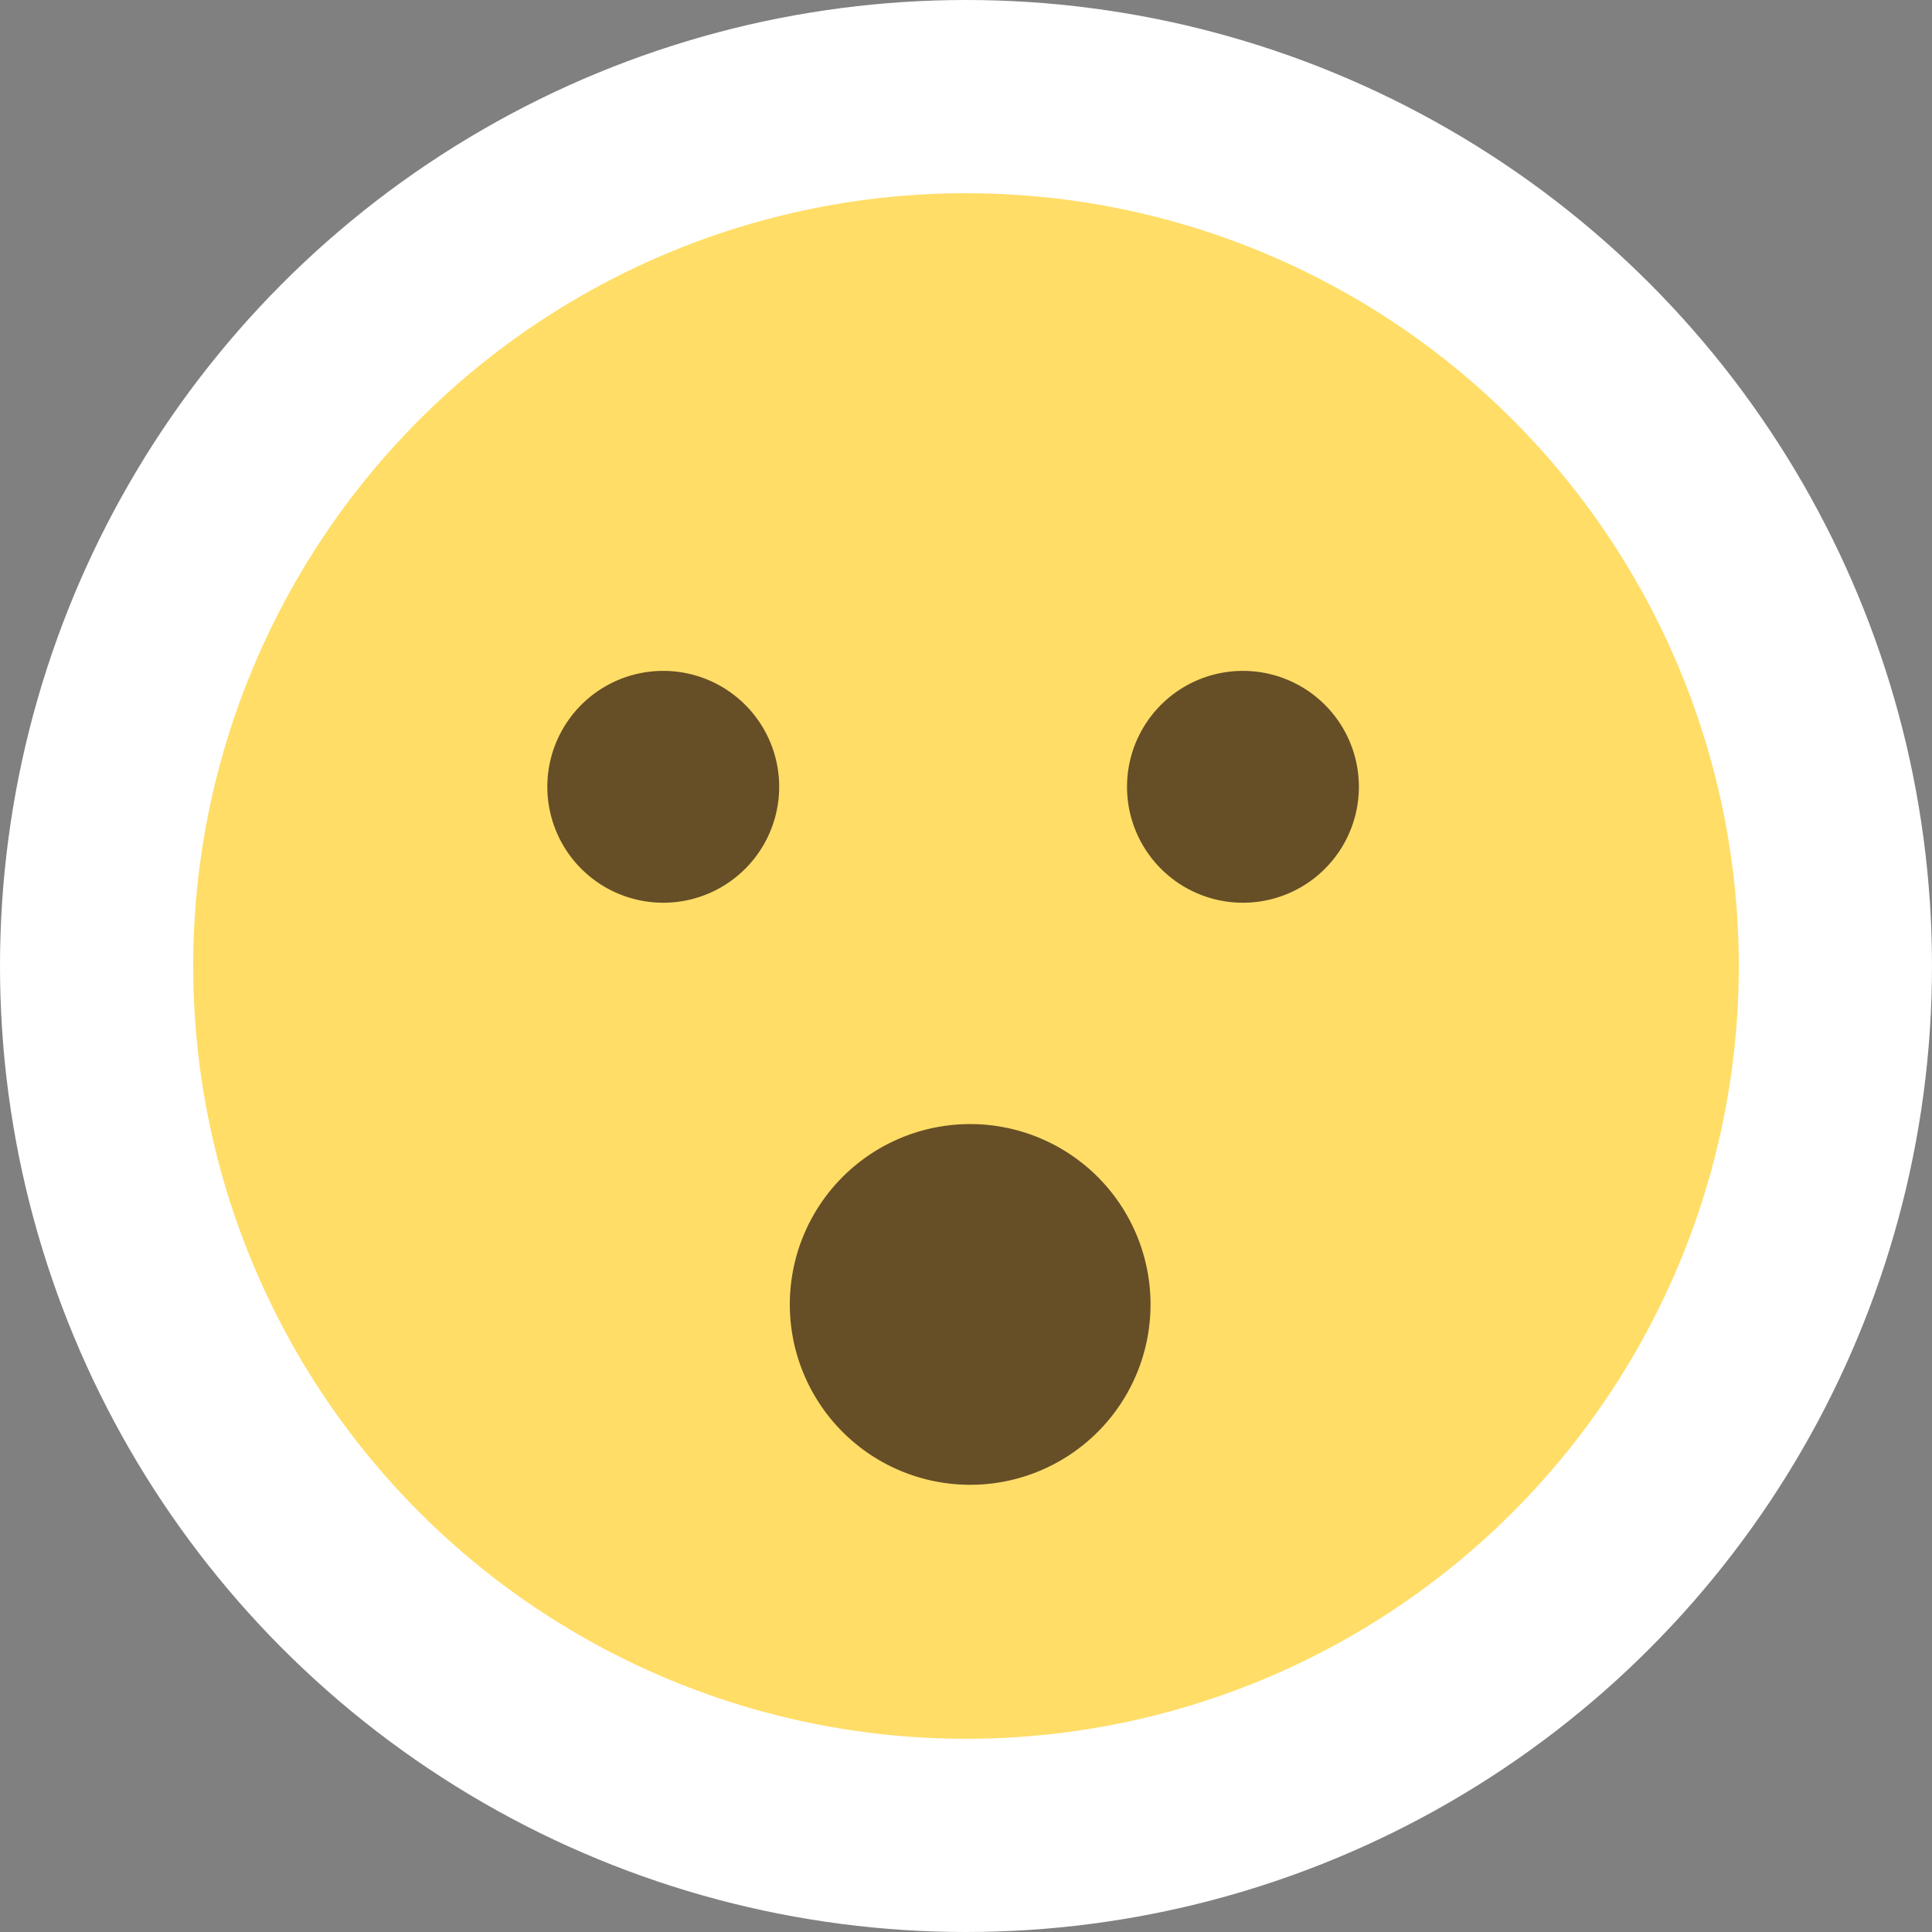 <svg xmlns="http://www.w3.org/2000/svg" width="20" height="20" viewBox="0 0 20 20">
    <rect x="0" y="0" width="20" height="20" fill="#808080" stroke="none"/>
    <g fill="none" fill-rule="evenodd">
        <circle cx="10" cy="10" r="10" fill="#FFF"/>
        <circle cx="10" cy="10" r="8" fill="#FFDD67"/>
        <path fill="#664E27" d="M10 11.637a1.867 1.867 0 1 1 0 3.733 1.867 1.867 0 0 1 0-3.733M6.866 6.945a1.2 1.2 0 1 1 0 2.4 1.2 1.2 0 0 1 0-2.4M12.867 6.945a1.2 1.2 0 1 1 0 2.4 1.2 1.2 0 0 1 0-2.4"/>
    </g>
</svg>
